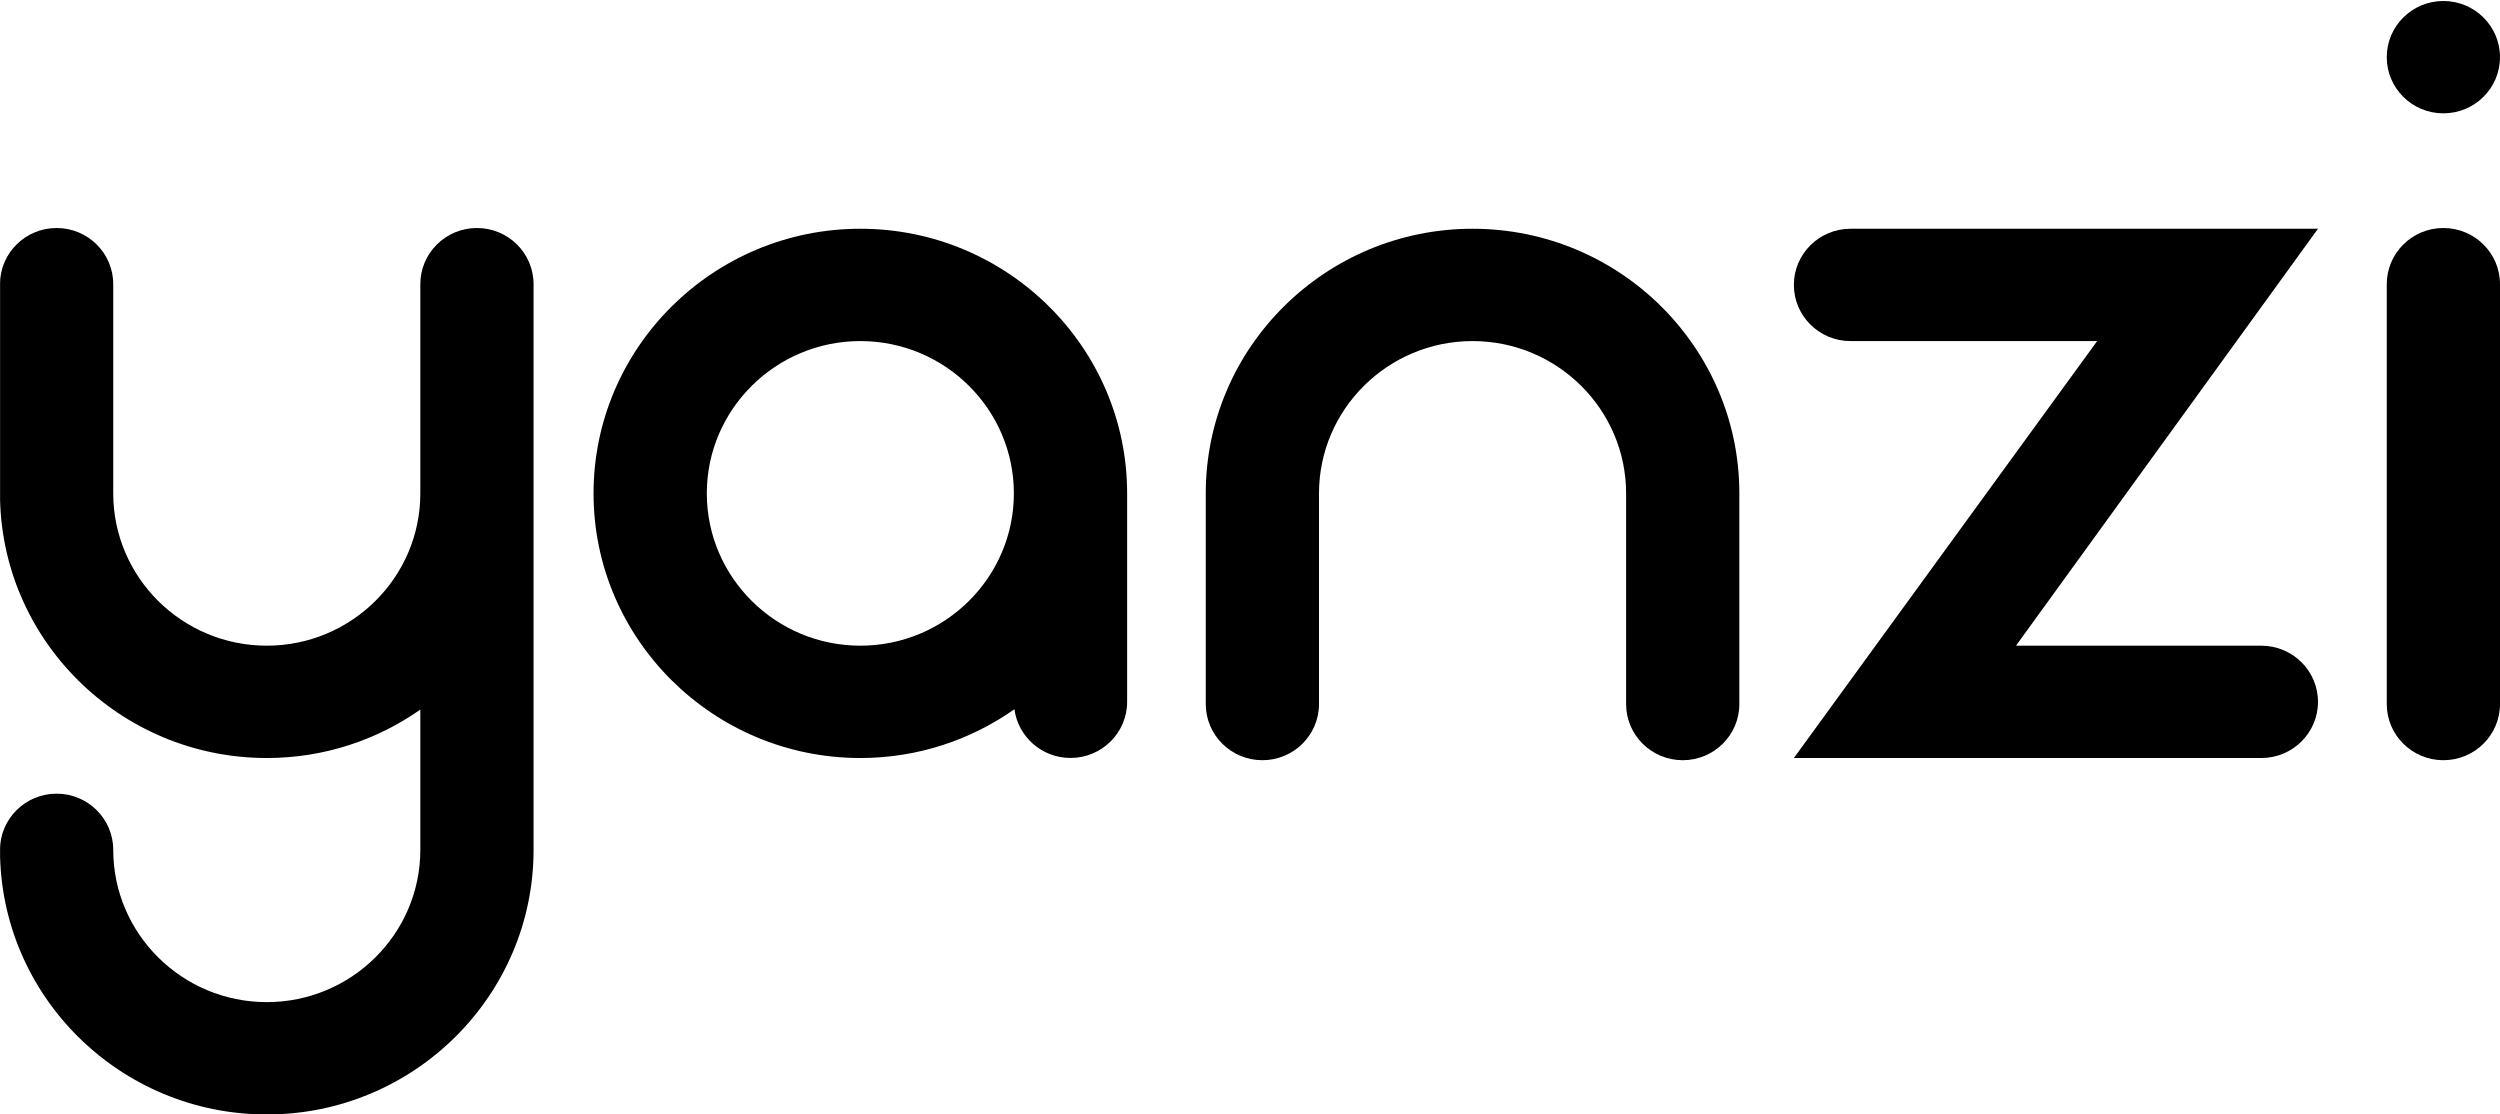 <?xml version="1.0" encoding="utf-8"?>
<!-- Generator: Adobe Illustrator 16.0.0, SVG Export Plug-In . SVG Version: 6.00 Build 0)  -->
<!DOCTYPE svg PUBLIC "-//W3C//DTD SVG 1.1//EN" "http://www.w3.org/Graphics/SVG/1.1/DTD/svg11.dtd">
<svg version="1.1" id="Layer_1" xmlns="http://www.w3.org/2000/svg" xmlns:xlink="http://www.w3.org/1999/xlink" x="0px" y="0px"
	 width="1900px" height="847px" viewBox="0 0 1900 847" enable-background="new 0 0 1900 847" xml:space="preserve">
<g>
	<defs>
		<rect id="SVGID_1_" x="0.06" y="0.757" width="1899.94" height="846.184"/>
	</defs>
	<clipPath id="SVGID_2_">
		<use xlink:href="#SVGID_1_"  overflow="visible"/>
	</clipPath>
	<path clip-path="url(#SVGID_2_)" fill="#000" d="M1119.15,173.855c-111.82,0-202.771,90.224-202.771,201.128v160.083
		c0,23.574,19.258,42.692,43.033,42.692c23.768,0,43.027-19.118,43.027-42.692V374.983c0-63.828,52.35-115.766,116.71-115.766
		c64.34,0,116.689,51.938,116.689,115.766v160.083c0,23.574,19.26,42.692,43.03,42.692c23.76,0,43.04-19.118,43.04-42.692V374.983
		C1321.91,264.079,1230.939,173.855,1119.15,173.855"/>
	<path clip-path="url(#SVGID_2_)" fill="#000" d="M362.476,173.287c-23.77,0-43.028,19.113-43.028,42.685v159.011
		c0,63.817-52.335,115.735-116.694,115.735c-64.326,0-116.689-51.918-116.689-115.735V215.972c0-23.572-19.263-42.685-43.034-42.685
		C19.261,173.287,0,192.4,0,215.972v159.011c0,110.917,90.952,201.11,202.754,201.11c43.426,0,83.654-13.651,116.694-36.789v106.598
		c0,63.791-52.335,115.714-116.694,115.714c-64.326,0-116.689-51.923-116.689-115.714c0-23.575-19.263-42.708-43.034-42.708
		C19.261,603.193,0,622.326,0,645.901C0,756.781,90.952,847,202.754,847c111.81,0,202.756-90.219,202.756-201.099V215.972
		C405.51,192.4,386.252,173.287,362.476,173.287"/>
</g>
<path fill="#000" d="M653.868,173.853c-111.802,0-202.772,90.229-202.772,201.128c0,110.913,90.97,201.112,202.772,201.112
	c43.601,0,84.001-13.773,117.099-37.084c2.792,20.905,20.794,37.033,42.629,37.033c23.764,0,43.028-19.102,43.028-42.678V374.981
	C856.624,264.082,765.655,173.853,653.868,173.853 M653.868,490.723c-64.341,0-116.689-51.923-116.689-115.742
	c0-63.82,52.348-115.764,116.689-115.764c64.341,0,116.673,51.944,116.673,115.764C770.541,438.8,718.209,490.723,653.868,490.723"
	/>
<path fill="#000" d="M1406.41,173.855c-23.79,0-43.07,19.103-43.07,42.68c0,23.583,19.28,42.682,43.07,42.682h187.43
	l-230.5,316.876h355.3c23.75,0,43.03-19.128,43.03-42.683c0-23.569-19.28-42.683-43.03-42.683h-186.5l229.53-316.873H1406.41"/>
<path fill="#000" d="M1856.96,86.142c23.78,0,43.04-19.108,43.04-42.7c0-23.562-19.26-42.685-43.04-42.685
	c-23.76,0-43.021,19.123-43.021,42.685C1813.939,67.034,1833.2,86.142,1856.96,86.142"/>
<path fill="#000" d="M1856.96,173.287c-23.76,0-43.021,19.113-43.021,42.685v319.094c0,23.574,19.261,42.692,43.021,42.692
	c23.78,0,43.04-19.118,43.04-42.692V215.972C1900,192.4,1880.74,173.287,1856.96,173.287"/>
</svg>
